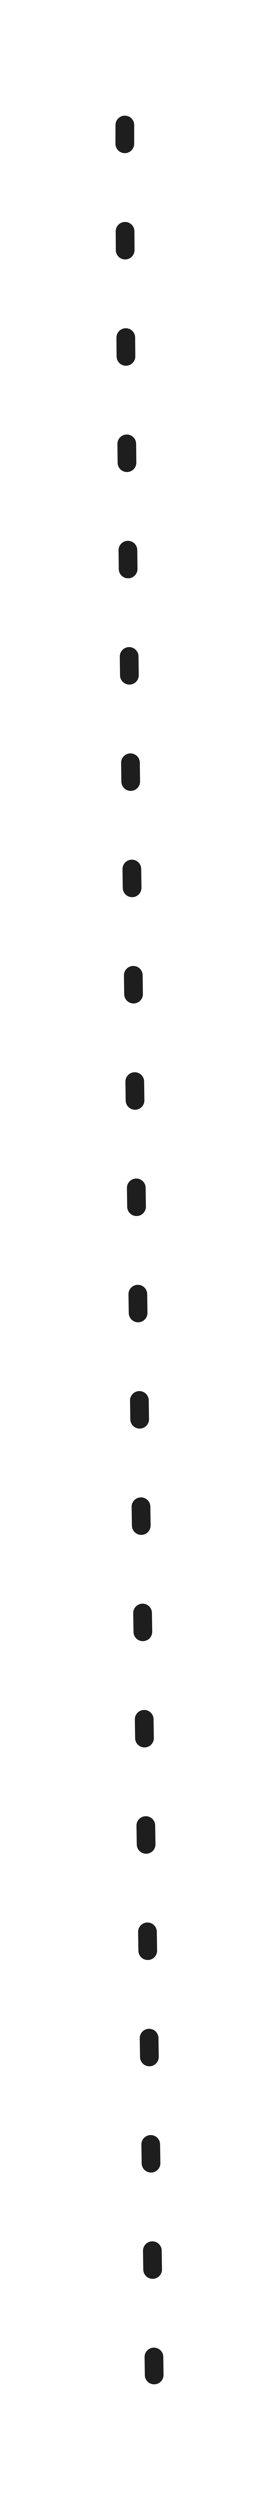 <svg version="1.1" xmlns="http://www.w3.org/2000/svg" viewBox="0 0 22.35 199.917" width="44.7" height="399.833">
  <!-- svg-source:excalidraw -->
  
  <defs>
    <style class="style-fonts">
      
    </style>
    
  </defs>
  <rect x="0" y="0" width="22.35" height="199.917" fill="#ffffff"></rect><g stroke-linecap="round"><g transform="translate(10.211 10.708) rotate(0 0 90.625)"><path d="M-0.21 -0.71 C-0.29 29.19, 1.71 148.57, 2.14 179.21" stroke="#1e1e1e" stroke-width="1.5" fill="none" stroke-dasharray="1.5 7"></path></g></g><mask></mask></svg>